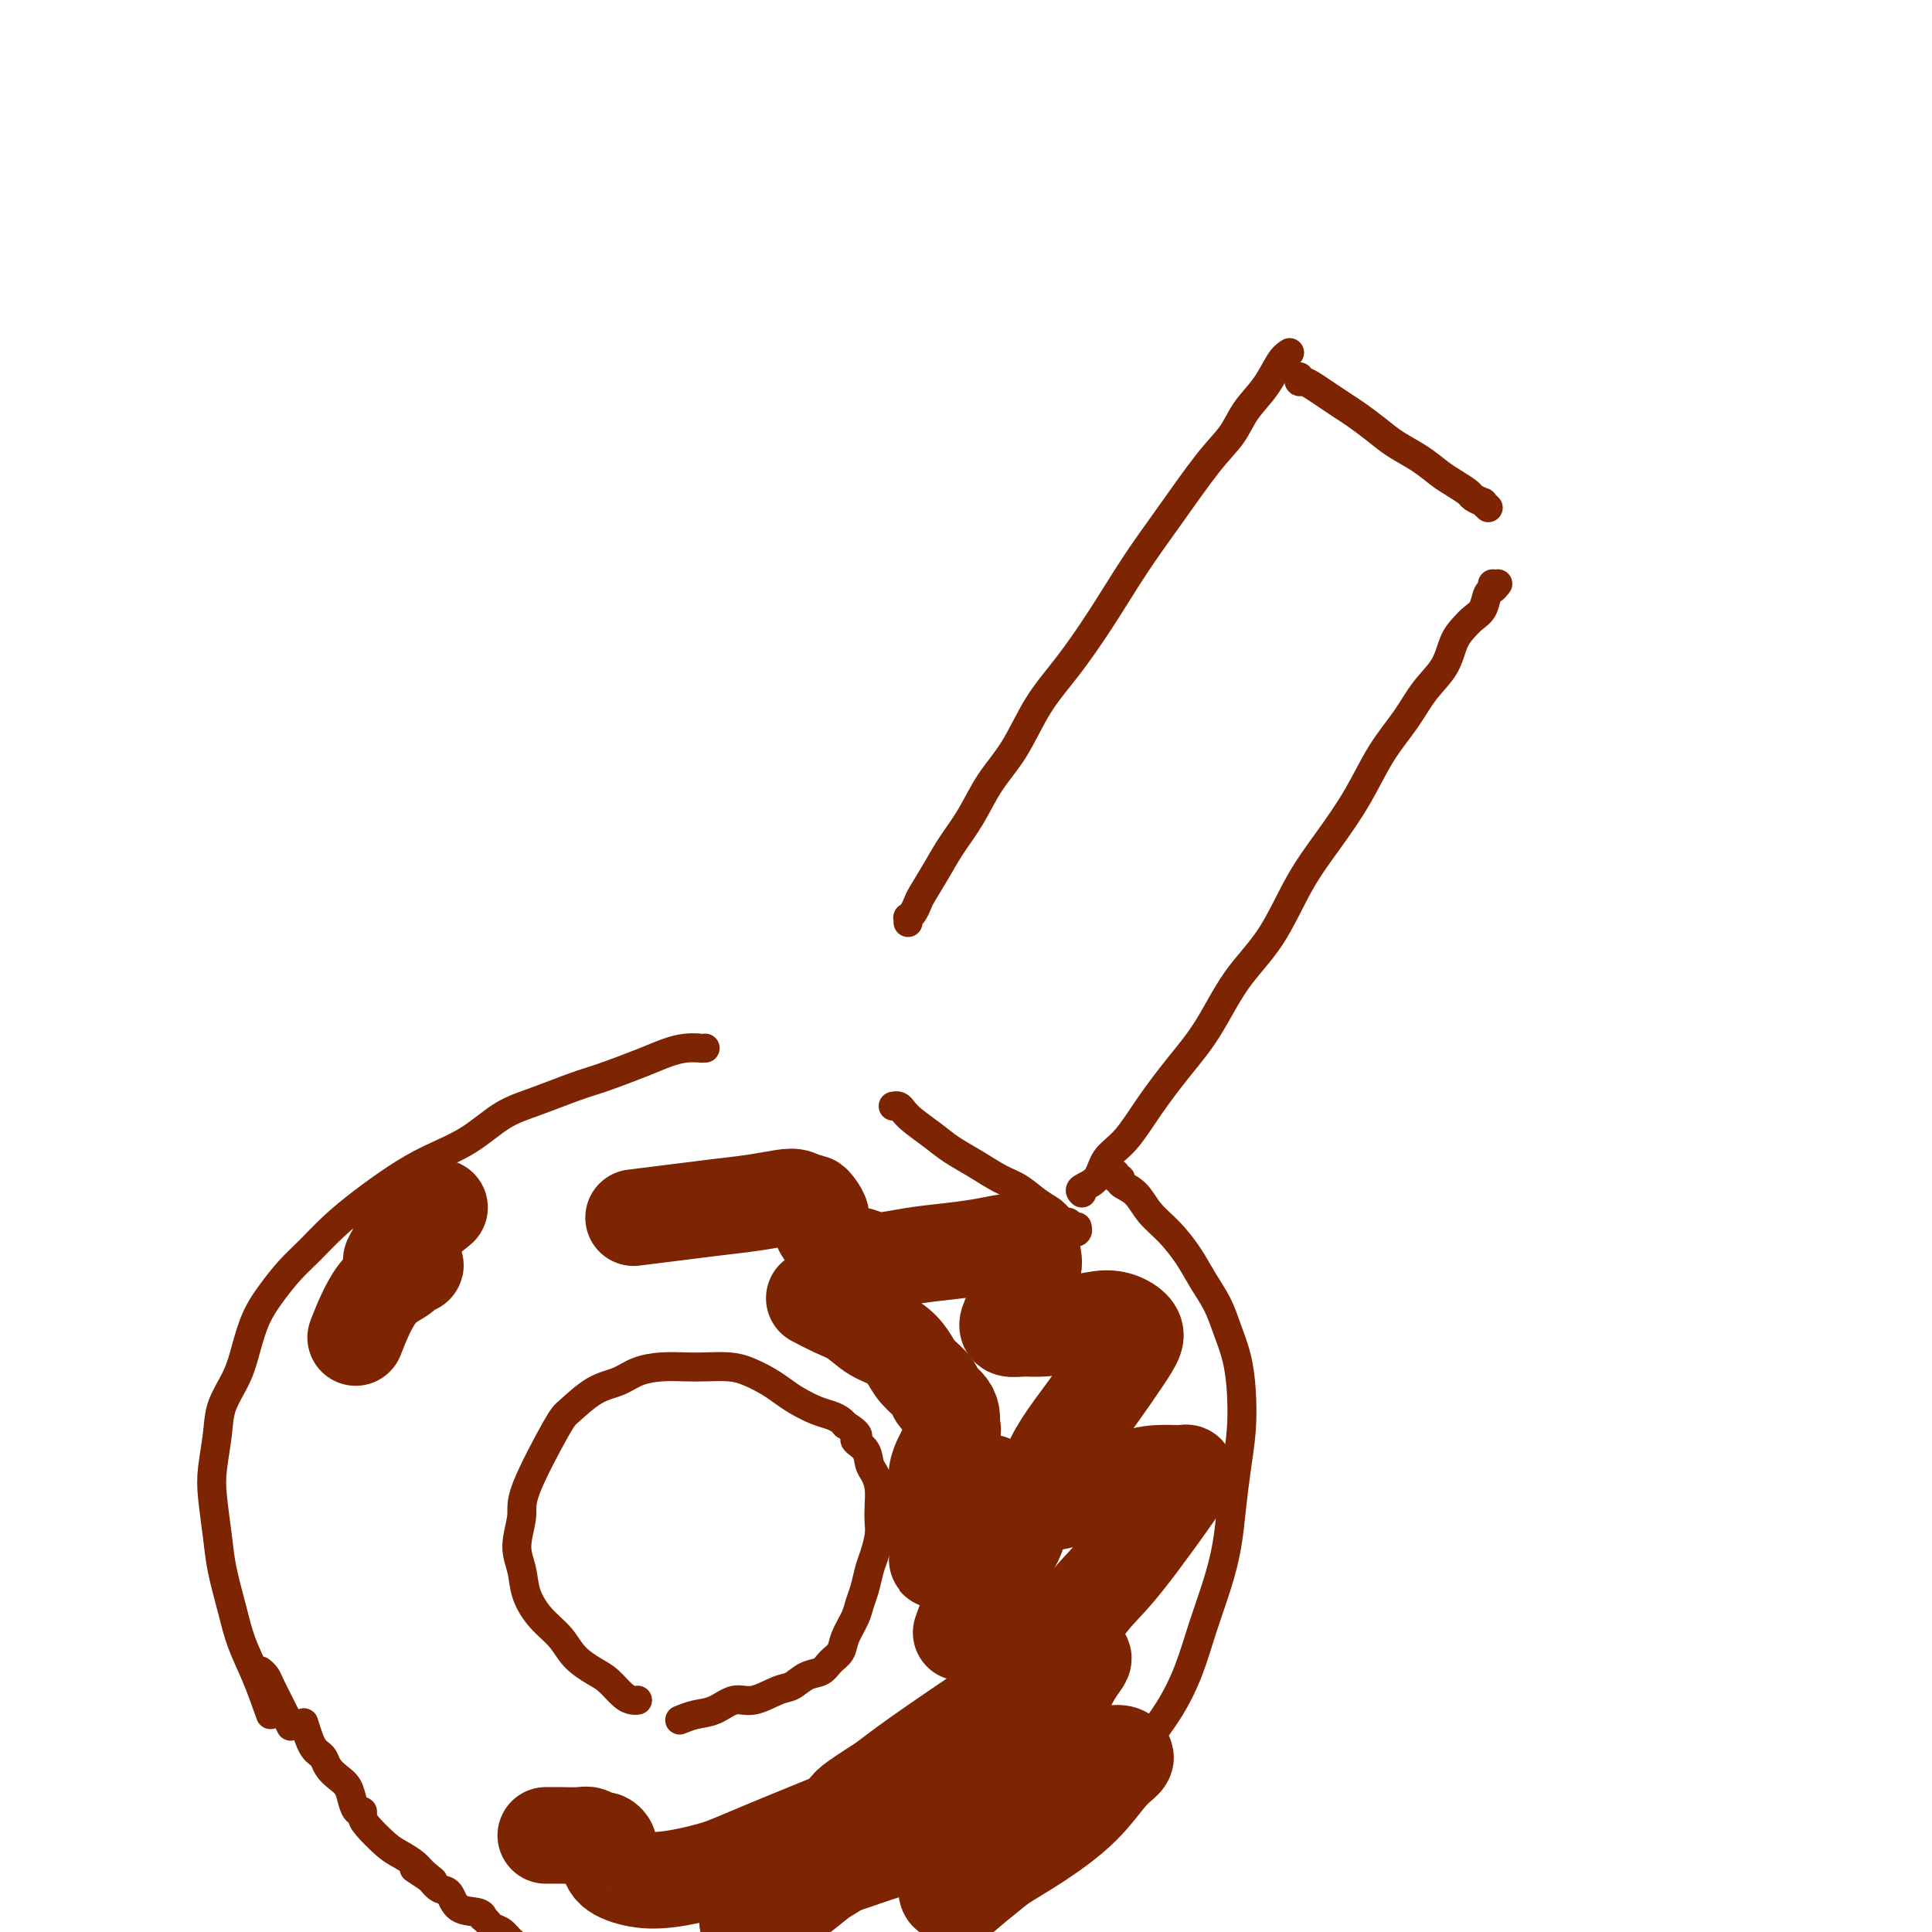 <svg viewBox='0 0 400 400' version='1.1' xmlns='http://www.w3.org/2000/svg' xmlns:xlink='http://www.w3.org/1999/xlink'><g fill='none' stroke='#7D2502' stroke-width='6' stroke-linecap='round' stroke-linejoin='round'><path d='M267,73c-0.610,0.398 -1.219,0.796 -2,2c-0.781,1.204 -1.733,3.214 -3,5c-1.267,1.786 -2.850,3.347 -4,5c-1.150,1.653 -1.866,3.397 -3,5c-1.134,1.603 -2.686,3.067 -5,6c-2.314,2.933 -5.392,7.337 -8,11c-2.608,3.663 -4.748,6.586 -7,10c-2.252,3.414 -4.615,7.320 -7,11c-2.385,3.680 -4.790,7.133 -7,10c-2.210,2.867 -4.223,5.147 -6,8c-1.777,2.853 -3.318,6.277 -5,9c-1.682,2.723 -3.505,4.743 -5,7c-1.495,2.257 -2.663,4.750 -4,7c-1.337,2.250 -2.844,4.255 -4,6c-1.156,1.745 -1.960,3.228 -3,5c-1.040,1.772 -2.317,3.833 -3,5c-0.683,1.167 -0.771,1.441 -1,2c-0.229,0.559 -0.597,1.404 -1,2c-0.403,0.596 -0.840,0.943 -1,1c-0.160,0.057 -0.043,-0.177 0,0c0.043,0.177 0.012,0.765 0,1c-0.012,0.235 -0.006,0.118 0,0'/><path d='M185,229c0.025,-0.005 0.049,-0.010 0,0c-0.049,0.010 -0.173,0.036 0,0c0.173,-0.036 0.642,-0.134 1,0c0.358,0.134 0.604,0.500 1,1c0.396,0.500 0.941,1.135 2,2c1.059,0.865 2.631,1.960 4,3c1.369,1.040 2.533,2.026 4,3c1.467,0.974 3.236,1.937 5,3c1.764,1.063 3.523,2.226 5,3c1.477,0.774 2.672,1.159 4,2c1.328,0.841 2.791,2.137 4,3c1.209,0.863 2.165,1.292 3,2c0.835,0.708 1.548,1.693 2,2c0.452,0.307 0.643,-0.065 1,0c0.357,0.065 0.880,0.567 1,1c0.120,0.433 -0.164,0.796 0,1c0.164,0.204 0.775,0.247 1,0c0.225,-0.247 0.064,-0.785 0,-1c-0.064,-0.215 -0.032,-0.108 0,0'/><path d='M224,247c-0.303,-0.296 -0.607,-0.593 0,-1c0.607,-0.407 2.124,-0.925 3,-2c0.876,-1.075 1.111,-2.709 2,-4c0.889,-1.291 2.433,-2.240 4,-4c1.567,-1.760 3.156,-4.331 5,-7c1.844,-2.669 3.944,-5.435 6,-8c2.056,-2.565 4.067,-4.927 6,-8c1.933,-3.073 3.787,-6.856 6,-10c2.213,-3.144 4.786,-5.648 7,-9c2.214,-3.352 4.069,-7.553 6,-11c1.931,-3.447 3.937,-6.140 6,-9c2.063,-2.860 4.184,-5.887 6,-9c1.816,-3.113 3.326,-6.311 5,-9c1.674,-2.689 3.512,-4.870 5,-7c1.488,-2.130 2.625,-4.209 4,-6c1.375,-1.791 2.988,-3.294 4,-5c1.012,-1.706 1.423,-3.617 2,-5c0.577,-1.383 1.321,-2.240 2,-3c0.679,-0.760 1.292,-1.423 2,-2c0.708,-0.577 1.510,-1.069 2,-2c0.490,-0.931 0.667,-2.302 1,-3c0.333,-0.698 0.822,-0.724 1,-1c0.178,-0.276 0.047,-0.801 0,-1c-0.047,-0.199 -0.009,-0.071 0,0c0.009,0.071 -0.011,0.085 0,0c0.011,-0.085 0.055,-0.270 0,0c-0.055,0.270 -0.207,0.996 0,1c0.207,0.004 0.773,-0.713 1,-1c0.227,-0.287 0.113,-0.143 0,0'/><path d='M269,78c-0.072,0.440 -0.143,0.881 0,1c0.143,0.119 0.502,-0.082 1,0c0.498,0.082 1.137,0.448 2,1c0.863,0.552 1.951,1.292 3,2c1.049,0.708 2.058,1.386 3,2c0.942,0.614 1.817,1.165 3,2c1.183,0.835 2.676,1.952 4,3c1.324,1.048 2.481,2.025 4,3c1.519,0.975 3.400,1.949 5,3c1.600,1.051 2.920,2.181 4,3c1.080,0.819 1.920,1.329 3,2c1.080,0.671 2.398,1.504 3,2c0.602,0.496 0.487,0.655 1,1c0.513,0.345 1.653,0.876 2,1c0.347,0.124 -0.099,-0.159 0,0c0.099,0.159 0.743,0.760 1,1c0.257,0.240 0.129,0.120 0,0'/><path d='M146,217c-0.488,-0.005 -0.976,-0.011 -1,0c-0.024,0.011 0.416,0.037 0,0c-0.416,-0.037 -1.689,-0.138 -3,0c-1.311,0.138 -2.659,0.516 -4,1c-1.341,0.484 -2.674,1.075 -5,2c-2.326,0.925 -5.644,2.183 -8,3c-2.356,0.817 -3.748,1.194 -6,2c-2.252,0.806 -5.363,2.041 -8,3c-2.637,0.959 -4.801,1.641 -7,3c-2.199,1.359 -4.432,3.394 -7,5c-2.568,1.606 -5.471,2.782 -8,4c-2.529,1.218 -4.686,2.477 -7,4c-2.314,1.523 -4.787,3.309 -7,5c-2.213,1.691 -4.168,3.286 -6,5c-1.832,1.714 -3.541,3.545 -5,5c-1.459,1.455 -2.669,2.533 -4,4c-1.331,1.467 -2.784,3.321 -4,5c-1.216,1.679 -2.195,3.181 -3,5c-0.805,1.819 -1.435,3.956 -2,6c-0.565,2.044 -1.066,3.996 -2,6c-0.934,2.004 -2.299,4.061 -3,6c-0.701,1.939 -0.736,3.761 -1,6c-0.264,2.239 -0.758,4.894 -1,7c-0.242,2.106 -0.231,3.664 0,6c0.231,2.336 0.684,5.451 1,8c0.316,2.549 0.496,4.531 1,7c0.504,2.469 1.331,5.425 2,8c0.669,2.575 1.180,4.770 2,7c0.820,2.230 1.949,4.494 3,7c1.051,2.506 2.026,5.253 3,8'/><path d='M231,243c-0.133,0.444 -0.266,0.887 0,1c0.266,0.113 0.930,-0.106 1,0c0.070,0.106 -0.456,0.537 0,1c0.456,0.463 1.892,0.958 3,2c1.108,1.042 1.886,2.630 3,4c1.114,1.370 2.563,2.521 4,4c1.437,1.479 2.861,3.285 4,5c1.139,1.715 1.993,3.337 3,5c1.007,1.663 2.165,3.366 3,5c0.835,1.634 1.345,3.200 2,5c0.655,1.800 1.454,3.833 2,6c0.546,2.167 0.837,4.468 1,7c0.163,2.532 0.196,5.297 0,8c-0.196,2.703 -0.622,5.346 -1,8c-0.378,2.654 -0.708,5.319 -1,8c-0.292,2.681 -0.544,5.376 -1,8c-0.456,2.624 -1.114,5.175 -2,8c-0.886,2.825 -2.000,5.923 -3,9c-1.000,3.077 -1.885,6.134 -3,9c-1.115,2.866 -2.461,5.541 -4,8c-1.539,2.459 -3.273,4.701 -5,7c-1.727,2.299 -3.448,4.655 -5,7c-1.552,2.345 -2.937,4.678 -5,7c-2.063,2.322 -4.805,4.633 -7,7c-2.195,2.367 -3.845,4.788 -6,7c-2.155,2.212 -4.816,4.213 -7,6c-2.184,1.787 -3.892,3.360 -6,5c-2.108,1.640 -4.617,3.347 -7,5c-2.383,1.653 -4.642,3.253 -7,5c-2.358,1.747 -4.817,3.642 -7,5c-2.183,1.358 -4.092,2.179 -6,3'/><path d='M174,418c-5.110,3.136 -4.386,1.976 -5,2c-0.614,0.024 -2.564,1.233 -4,2c-1.436,0.767 -2.356,1.091 -3,1c-0.644,-0.091 -1.013,-0.598 -2,-1c-0.987,-0.402 -2.593,-0.700 -4,-1c-1.407,-0.300 -2.617,-0.601 -4,-1c-1.383,-0.399 -2.940,-0.896 -4,-1c-1.060,-0.104 -1.623,0.185 -3,0c-1.377,-0.185 -3.568,-0.844 -5,-1c-1.432,-0.156 -2.105,0.190 -3,0c-0.895,-0.190 -2.011,-0.915 -3,-1c-0.989,-0.085 -1.850,0.472 -3,0c-1.150,-0.472 -2.588,-1.972 -4,-3c-1.412,-1.028 -2.798,-1.585 -4,-2c-1.202,-0.415 -2.221,-0.687 -3,-1c-0.779,-0.313 -1.317,-0.668 -2,-1c-0.683,-0.332 -1.509,-0.641 -2,-1c-0.491,-0.359 -0.645,-0.768 -1,-1c-0.355,-0.232 -0.911,-0.286 -2,-1c-1.089,-0.714 -2.711,-2.089 -4,-3c-1.289,-0.911 -2.244,-1.358 -3,-2c-0.756,-0.642 -1.313,-1.477 -2,-2c-0.687,-0.523 -1.505,-0.732 -2,-1c-0.495,-0.268 -0.668,-0.595 -1,-1c-0.332,-0.405 -0.823,-0.890 -1,-1c-0.177,-0.110 -0.039,0.154 0,0c0.039,-0.154 -0.020,-0.726 -1,-1c-0.980,-0.274 -2.881,-0.249 -4,-1c-1.119,-0.751 -1.455,-2.279 -2,-3c-0.545,-0.721 -1.299,-0.635 -2,-1c-0.701,-0.365 -1.351,-1.183 -2,-2'/><path d='M89,389c-6.459,-4.296 -1.605,-1.036 0,0c1.605,1.036 -0.039,-0.153 -1,-1c-0.961,-0.847 -1.238,-1.354 -2,-2c-0.762,-0.646 -2.007,-1.431 -3,-2c-0.993,-0.569 -1.733,-0.922 -3,-2c-1.267,-1.078 -3.061,-2.882 -4,-4c-0.939,-1.118 -1.024,-1.549 -1,-2c0.024,-0.451 0.158,-0.922 0,-1c-0.158,-0.078 -0.610,0.236 -1,0c-0.390,-0.236 -0.720,-1.023 -1,-2c-0.280,-0.977 -0.509,-2.146 -1,-3c-0.491,-0.854 -1.245,-1.394 -2,-2c-0.755,-0.606 -1.512,-1.277 -2,-2c-0.488,-0.723 -0.709,-1.497 -1,-2c-0.291,-0.503 -0.653,-0.734 -1,-1c-0.347,-0.266 -0.681,-0.566 -1,-1c-0.319,-0.434 -0.624,-1.001 -1,-2c-0.376,-0.999 -0.822,-2.428 -1,-3c-0.178,-0.572 -0.089,-0.286 0,0'/><path d='M54,346c-0.095,-0.076 -0.190,-0.153 0,0c0.190,0.153 0.664,0.535 1,1c0.336,0.465 0.533,1.011 1,2c0.467,0.989 1.203,2.420 2,4c0.797,1.580 1.656,3.309 2,4c0.344,0.691 0.172,0.346 0,0'/><path d='M132,352c-0.270,0.034 -0.541,0.068 -1,0c-0.459,-0.068 -1.108,-0.237 -2,-1c-0.892,-0.763 -2.027,-2.121 -3,-3c-0.973,-0.879 -1.784,-1.280 -3,-2c-1.216,-0.720 -2.836,-1.760 -4,-3c-1.164,-1.240 -1.872,-2.682 -3,-4c-1.128,-1.318 -2.676,-2.513 -4,-4c-1.324,-1.487 -2.423,-3.268 -3,-5c-0.577,-1.732 -0.631,-3.417 -1,-5c-0.369,-1.583 -1.052,-3.065 -1,-5c0.052,-1.935 0.837,-4.322 1,-6c0.163,-1.678 -0.298,-2.648 1,-6c1.298,-3.352 4.355,-9.087 6,-12c1.645,-2.913 1.877,-3.005 3,-4c1.123,-0.995 3.136,-2.894 5,-4c1.864,-1.106 3.578,-1.421 5,-2c1.422,-0.579 2.551,-1.424 4,-2c1.449,-0.576 3.219,-0.884 5,-1c1.781,-0.116 3.572,-0.039 5,0c1.428,0.039 2.493,0.041 4,0c1.507,-0.041 3.455,-0.124 5,0c1.545,0.124 2.685,0.457 4,1c1.315,0.543 2.803,1.297 4,2c1.197,0.703 2.103,1.354 3,2c0.897,0.646 1.785,1.286 3,2c1.215,0.714 2.759,1.501 4,2c1.241,0.499 2.180,0.711 3,1c0.820,0.289 1.520,0.654 2,1c0.480,0.346 0.740,0.673 1,1'/><path d='M175,295c4.057,2.457 2.201,2.600 2,3c-0.201,0.400 1.253,1.058 2,2c0.747,0.942 0.789,2.167 1,3c0.211,0.833 0.593,1.275 1,2c0.407,0.725 0.838,1.734 1,3c0.162,1.266 0.054,2.788 0,4c-0.054,1.212 -0.056,2.113 0,3c0.056,0.887 0.169,1.760 0,3c-0.169,1.240 -0.622,2.848 -1,4c-0.378,1.152 -0.683,1.848 -1,3c-0.317,1.152 -0.647,2.760 -1,4c-0.353,1.240 -0.728,2.114 -1,3c-0.272,0.886 -0.442,1.786 -1,3c-0.558,1.214 -1.503,2.744 -2,4c-0.497,1.256 -0.545,2.239 -1,3c-0.455,0.761 -1.316,1.302 -2,2c-0.684,0.698 -1.190,1.554 -2,2c-0.810,0.446 -1.924,0.482 -3,1c-1.076,0.518 -2.114,1.519 -3,2c-0.886,0.481 -1.619,0.443 -3,1c-1.381,0.557 -3.411,1.708 -5,2c-1.589,0.292 -2.738,-0.275 -4,0c-1.262,0.275 -2.637,1.393 -4,2c-1.363,0.607 -2.713,0.702 -4,1c-1.287,0.298 -2.511,0.799 -3,1c-0.489,0.201 -0.245,0.100 0,0'/></g>
<g fill='none' stroke='#7D2502' stroke-width='20' stroke-linecap='round' stroke-linejoin='round'><path d='M173,382c0.807,-0.601 1.614,-1.202 3,-2c1.386,-0.798 3.350,-1.792 5,-3c1.650,-1.208 2.986,-2.630 5,-4c2.014,-1.370 4.704,-2.687 7,-4c2.296,-1.313 4.196,-2.622 6,-4c1.804,-1.378 3.511,-2.823 5,-4c1.489,-1.177 2.759,-2.084 4,-3c1.241,-0.916 2.455,-1.841 3,-2c0.545,-0.159 0.423,0.447 0,1c-0.423,0.553 -1.147,1.054 -3,3c-1.853,1.946 -4.837,5.339 -8,8c-3.163,2.661 -6.507,4.590 -10,7c-3.493,2.410 -7.135,5.301 -11,8c-3.865,2.699 -7.954,5.206 -11,7c-3.046,1.794 -5.049,2.873 -7,4c-1.951,1.127 -3.851,2.300 -5,3c-1.149,0.700 -1.547,0.925 -1,1c0.547,0.075 2.039,-0.002 4,-1c1.961,-0.998 4.392,-2.917 7,-5c2.608,-2.083 5.393,-4.332 9,-7c3.607,-2.668 8.034,-5.757 12,-9c3.966,-3.243 7.469,-6.641 11,-10c3.531,-3.359 7.090,-6.681 10,-9c2.910,-2.319 5.173,-3.637 8,-6c2.827,-2.363 6.219,-5.771 7,-7c0.781,-1.229 -1.048,-0.278 -2,0c-0.952,0.278 -1.025,-0.118 -6,3c-4.975,3.118 -14.850,9.748 -21,14c-6.150,4.252 -8.575,6.126 -11,8'/><path d='M183,369c-7.687,4.898 -6.905,4.642 -8,6c-1.095,1.358 -4.067,4.331 -6,6c-1.933,1.669 -2.829,2.035 -3,3c-0.171,0.965 0.381,2.530 2,3c1.619,0.470 4.303,-0.155 7,-1c2.697,-0.845 5.406,-1.910 9,-3c3.594,-1.090 8.072,-2.205 12,-4c3.928,-1.795 7.307,-4.268 11,-6c3.693,-1.732 7.700,-2.721 11,-4c3.300,-1.279 5.892,-2.848 8,-4c2.108,-1.152 3.732,-1.888 5,-2c1.268,-0.112 2.178,0.398 2,1c-0.178,0.602 -1.446,1.295 -3,3c-1.554,1.705 -3.393,4.423 -6,7c-2.607,2.577 -5.981,5.015 -9,7c-3.019,1.985 -5.683,3.517 -8,5c-2.317,1.483 -4.288,2.916 -6,4c-1.712,1.084 -3.166,1.818 -4,2c-0.834,0.182 -1.048,-0.188 -1,-1c0.048,-0.812 0.360,-2.067 1,-4c0.640,-1.933 1.610,-4.543 3,-7c1.390,-2.457 3.201,-4.762 5,-7c1.799,-2.238 3.585,-4.410 5,-7c1.415,-2.590 2.457,-5.597 4,-8c1.543,-2.403 3.585,-4.200 5,-6c1.415,-1.800 2.202,-3.601 3,-5c0.798,-1.399 1.606,-2.396 2,-3c0.394,-0.604 0.375,-0.817 0,-1c-0.375,-0.183 -1.107,-0.338 -2,0c-0.893,0.338 -1.946,1.169 -3,2'/><path d='M219,345c-1.583,0.540 -3.041,1.390 -4,2c-0.959,0.610 -1.419,0.978 -2,1c-0.581,0.022 -1.282,-0.304 -1,-1c0.282,-0.696 1.547,-1.763 3,-3c1.453,-1.237 3.092,-2.643 5,-5c1.908,-2.357 4.084,-5.665 6,-8c1.916,-2.335 3.571,-3.696 7,-8c3.429,-4.304 8.632,-11.549 11,-15c2.368,-3.451 1.902,-3.108 1,-3c-0.902,0.108 -2.241,-0.020 -4,0c-1.759,0.020 -3.940,0.187 -6,1c-2.060,0.813 -4.000,2.270 -6,3c-2.000,0.730 -4.059,0.732 -6,1c-1.941,0.268 -3.763,0.801 -5,1c-1.237,0.199 -1.889,0.064 -2,-1c-0.111,-1.064 0.320,-3.058 1,-5c0.680,-1.942 1.609,-3.833 3,-6c1.391,-2.167 3.244,-4.611 5,-7c1.756,-2.389 3.416,-4.721 5,-7c1.584,-2.279 3.091,-4.503 4,-6c0.909,-1.497 1.219,-2.268 1,-3c-0.219,-0.732 -0.967,-1.426 -2,-2c-1.033,-0.574 -2.351,-1.028 -4,-1c-1.649,0.028 -3.631,0.539 -6,1c-2.369,0.461 -5.126,0.872 -7,1c-1.874,0.128 -2.864,-0.026 -4,0c-1.136,0.026 -2.418,0.234 -3,0c-0.582,-0.234 -0.464,-0.909 0,-2c0.464,-1.091 1.276,-2.597 2,-4c0.724,-1.403 1.362,-2.701 2,-4'/><path d='M213,265c0.877,-2.291 1.070,-3.017 1,-4c-0.070,-0.983 -0.403,-2.222 -1,-3c-0.597,-0.778 -1.458,-1.093 -3,-1c-1.542,0.093 -3.766,0.596 -6,1c-2.234,0.404 -4.479,0.708 -7,1c-2.521,0.292 -5.318,0.571 -8,1c-2.682,0.429 -5.248,1.009 -7,1c-1.752,-0.009 -2.689,-0.607 -4,-1c-1.311,-0.393 -2.995,-0.581 -4,-1c-1.005,-0.419 -1.330,-1.069 -2,-2c-0.670,-0.931 -1.684,-2.143 -2,-3c-0.316,-0.857 0.067,-1.357 0,-2c-0.067,-0.643 -0.585,-1.427 -1,-2c-0.415,-0.573 -0.726,-0.935 -1,-1c-0.274,-0.065 -0.511,0.168 -1,0c-0.489,-0.168 -1.232,-0.736 -2,-1c-0.768,-0.264 -1.563,-0.225 -3,0c-1.437,0.225 -3.518,0.635 -6,1c-2.482,0.365 -5.366,0.686 -8,1c-2.634,0.314 -5.017,0.623 -8,1c-2.983,0.377 -6.567,0.822 -8,1c-1.433,0.178 -0.717,0.089 0,0'/><path d='M91,250c-1.402,1.149 -2.805,2.297 -4,3c-1.195,0.703 -2.184,0.959 -3,2c-0.816,1.041 -1.460,2.867 -2,4c-0.540,1.133 -0.977,1.572 -1,2c-0.023,0.428 0.369,0.845 1,1c0.631,0.155 1.500,0.047 2,0c0.500,-0.047 0.631,-0.034 1,0c0.369,0.034 0.978,0.087 1,0c0.022,-0.087 -0.541,-0.316 -1,0c-0.459,0.316 -0.814,1.178 -2,2c-1.186,0.822 -3.204,1.606 -5,4c-1.796,2.394 -3.370,6.398 -4,8c-0.630,1.602 -0.315,0.801 0,0'/><path d='M113,380c0.861,-0.009 1.722,-0.017 3,0c1.278,0.017 2.973,0.060 4,0c1.027,-0.060 1.385,-0.221 2,0c0.615,0.221 1.485,0.825 2,1c0.515,0.175 0.674,-0.079 1,0c0.326,0.079 0.820,0.492 1,1c0.180,0.508 0.046,1.111 0,2c-0.046,0.889 -0.004,2.064 1,3c1.004,0.936 2.970,1.633 5,2c2.030,0.367 4.124,0.405 7,0c2.876,-0.405 6.534,-1.253 9,-2c2.466,-0.747 3.741,-1.393 10,-4c6.259,-2.607 17.503,-7.173 22,-9c4.497,-1.827 2.249,-0.913 0,0'/><path d='M199,338c0.574,-1.633 1.148,-3.267 2,-5c0.852,-1.733 1.981,-3.567 3,-5c1.019,-1.433 1.928,-2.466 3,-4c1.072,-1.534 2.307,-3.568 3,-5c0.693,-1.432 0.843,-2.263 1,-3c0.157,-0.737 0.321,-1.379 0,-2c-0.321,-0.621 -1.126,-1.222 -2,-1c-0.874,0.222 -1.818,1.265 -3,2c-1.182,0.735 -2.602,1.162 -4,2c-1.398,0.838 -2.775,2.088 -4,3c-1.225,0.912 -2.299,1.487 -3,2c-0.701,0.513 -1.029,0.965 -1,1c0.029,0.035 0.417,-0.347 1,-1c0.583,-0.653 1.362,-1.577 2,-3c0.638,-1.423 1.135,-3.346 2,-5c0.865,-1.654 2.097,-3.041 3,-4c0.903,-0.959 1.476,-1.491 2,-2c0.524,-0.509 1.000,-0.995 1,-1c-0.000,-0.005 -0.476,0.472 -1,1c-0.524,0.528 -1.097,1.107 -2,2c-0.903,0.893 -2.137,2.101 -3,3c-0.863,0.899 -1.355,1.491 -2,2c-0.645,0.509 -1.441,0.937 -2,1c-0.559,0.063 -0.879,-0.238 -1,-1c-0.121,-0.762 -0.044,-1.986 0,-3c0.044,-1.014 0.053,-1.819 0,-3c-0.053,-1.181 -0.169,-2.739 0,-4c0.169,-1.261 0.622,-2.224 1,-3c0.378,-0.776 0.679,-1.365 1,-2c0.321,-0.635 0.660,-1.318 1,-2'/><path d='M197,298c0.466,-3.048 0.132,-2.168 0,-2c-0.132,0.168 -0.061,-0.377 0,-1c0.061,-0.623 0.112,-1.325 0,-2c-0.112,-0.675 -0.385,-1.324 -1,-2c-0.615,-0.676 -1.570,-1.378 -2,-2c-0.430,-0.622 -0.333,-1.163 -1,-2c-0.667,-0.837 -2.096,-1.971 -3,-3c-0.904,-1.029 -1.283,-1.952 -2,-3c-0.717,-1.048 -1.772,-2.222 -3,-3c-1.228,-0.778 -2.627,-1.162 -4,-2c-1.373,-0.838 -2.718,-2.132 -4,-3c-1.282,-0.868 -2.499,-1.311 -4,-2c-1.501,-0.689 -3.286,-1.626 -4,-2c-0.714,-0.374 -0.357,-0.187 0,0'/></g>
</svg>